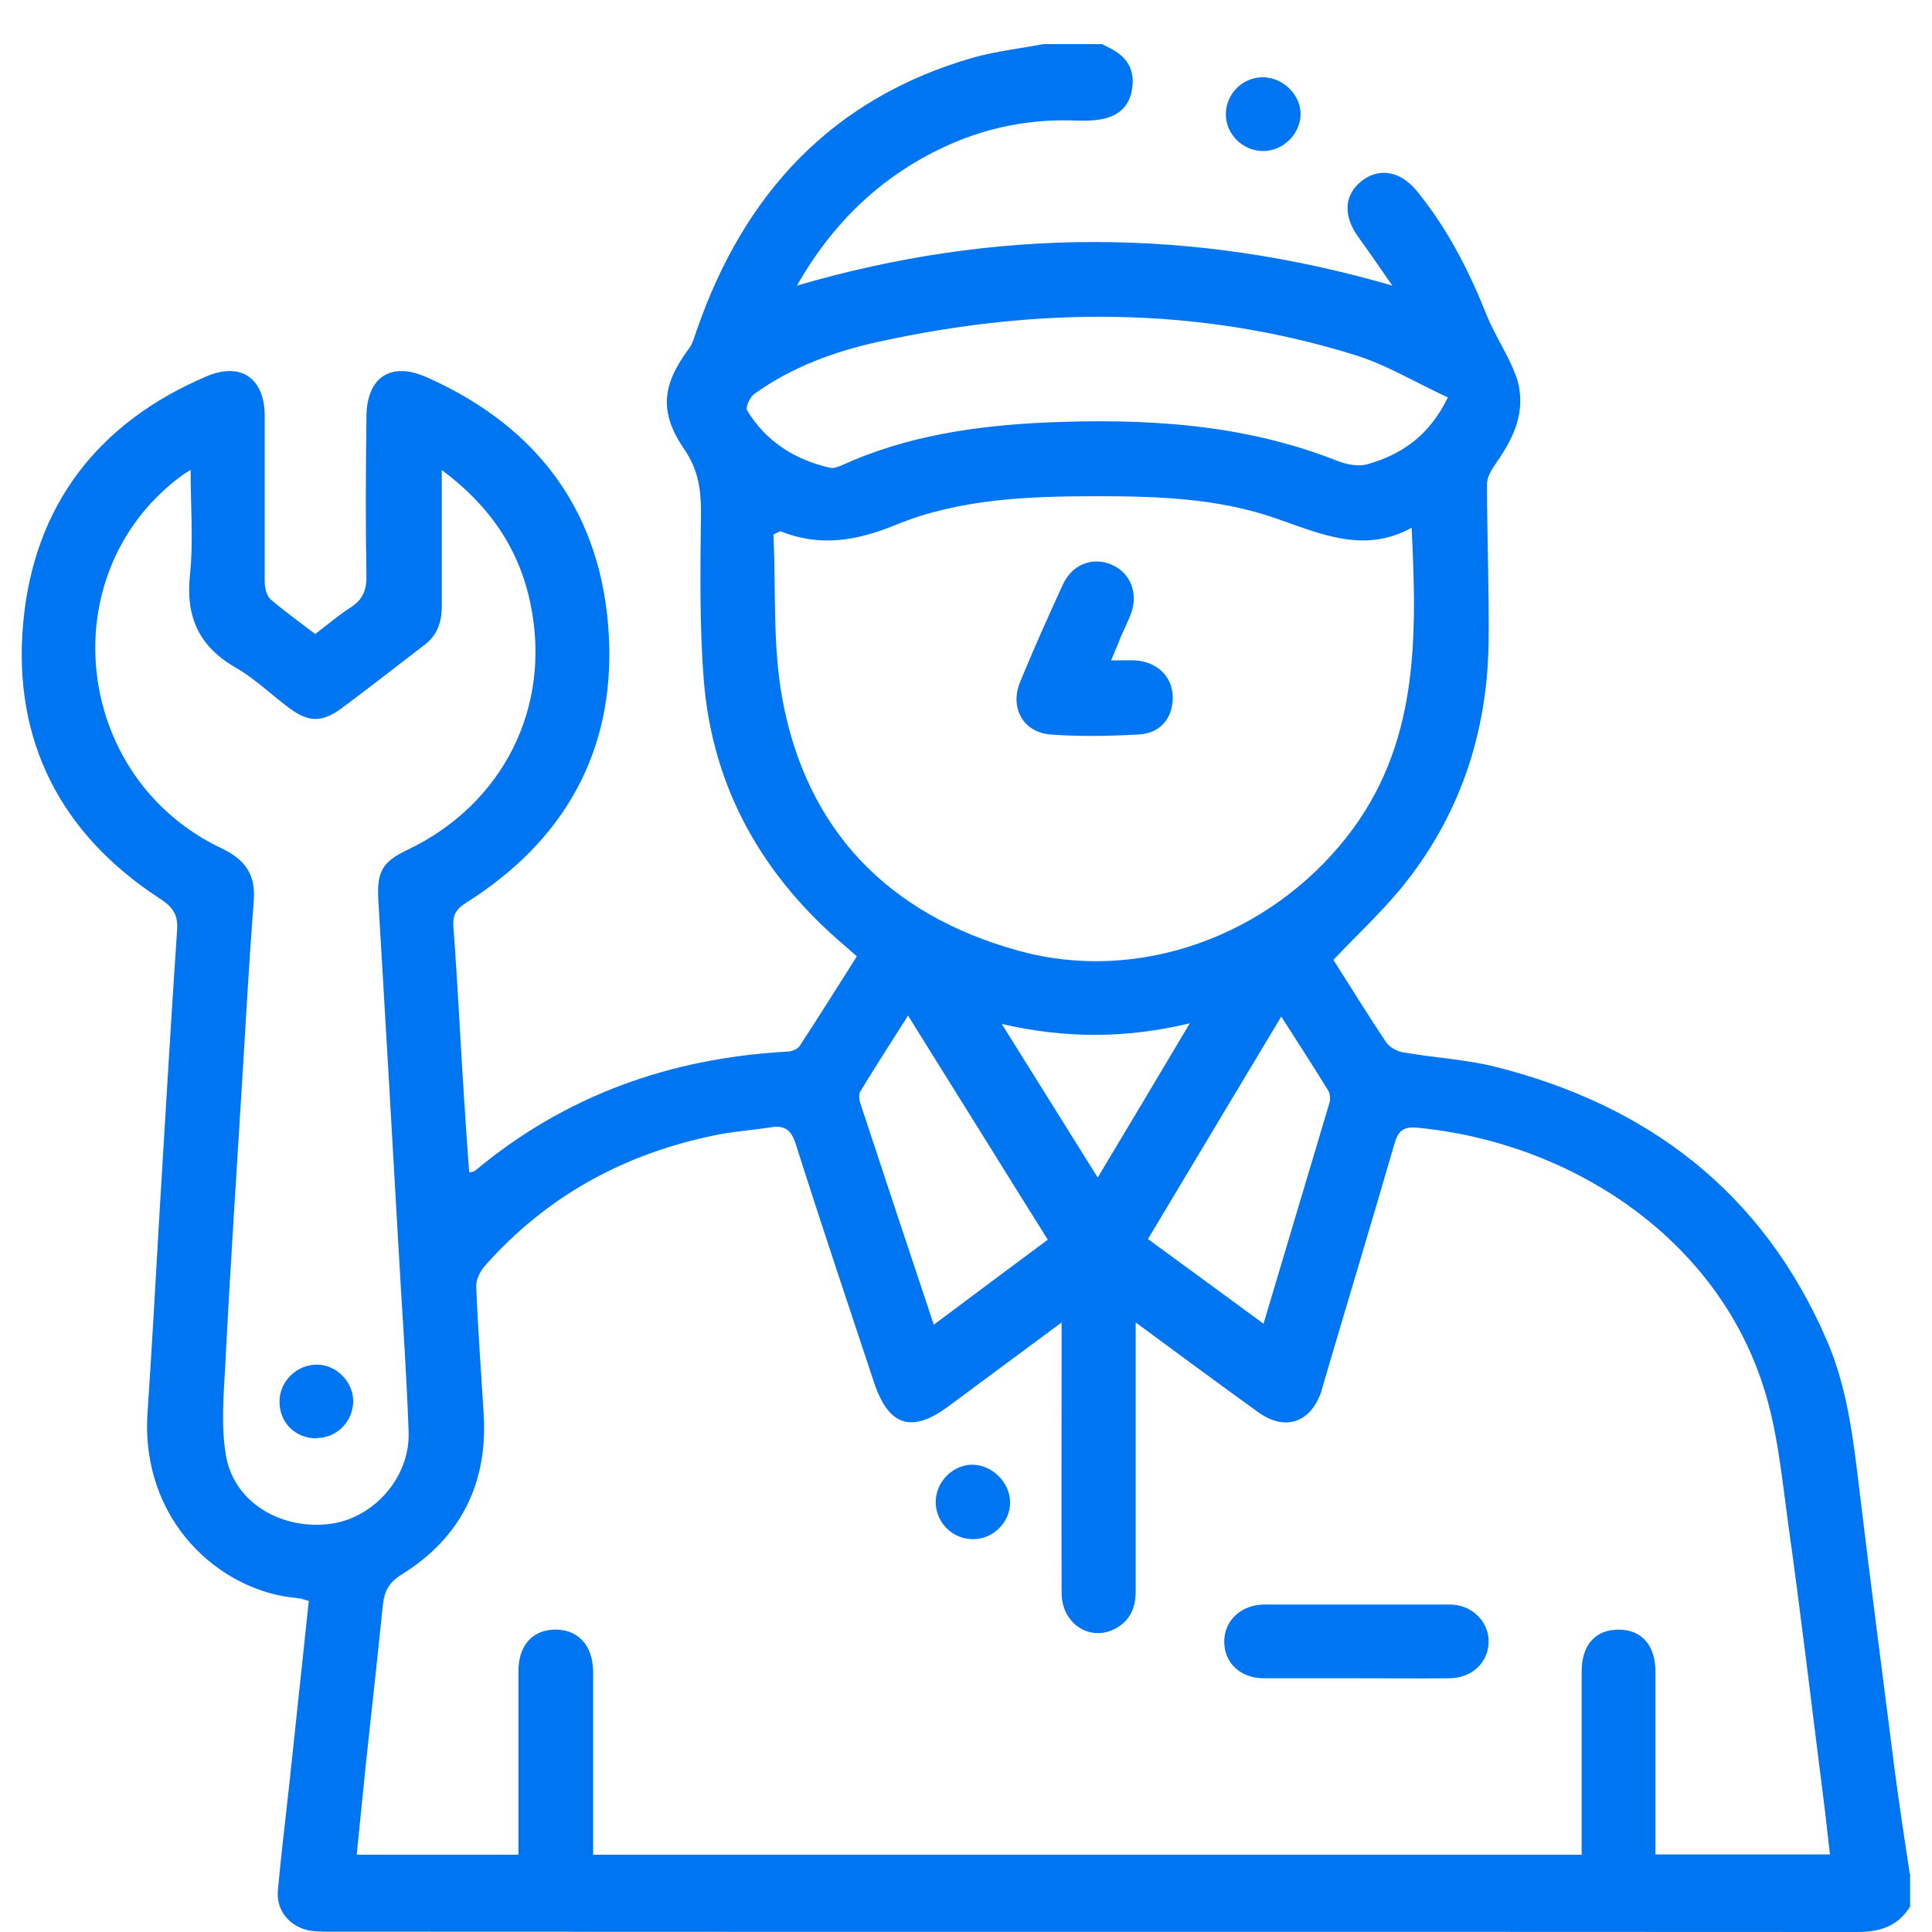 <?xml version="1.0" encoding="UTF-8"?>
<svg id="Camada_1" data-name="Camada 1" xmlns="http://www.w3.org/2000/svg" viewBox="0 0 60 60">
  <defs>
    <style>
      .cls-1 {
        fill: #0075f1;
      }
    </style>
  </defs>
  <path class="cls-1" d="m59.32,58.18v1.03c-.38.61-.93.79-1.64.79-15.8-.01-31.61,0-47.41-.01-.21,0-.42,0-.63-.03-.64-.11-1.07-.63-1.01-1.25.1-1.12.24-2.24.36-3.35.2-1.87.4-3.74.6-5.64-.14-.04-.24-.08-.35-.09-2.43-.2-4.87-2.42-4.66-5.73.14-2.06.25-4.11.37-6.17.18-2.95.35-5.9.55-8.85.03-.45-.11-.69-.5-.95C1.89,25.92.39,23.01.72,19.35c.33-3.64,2.31-6.22,5.69-7.66,1.07-.46,1.81.06,1.81,1.22,0,1.72,0,3.44,0,5.15,0,.19.06.44.18.55.44.38.92.72,1.39,1.08.38-.29.72-.58,1.09-.82.38-.24.51-.54.5-.99-.03-1.64-.02-3.28,0-4.92,0-1.24.75-1.75,1.88-1.24,3.49,1.55,5.46,4.26,5.65,8.06.18,3.56-1.39,6.33-4.41,8.24-.31.2-.45.36-.42.76.13,1.71.21,3.43.32,5.14.05.83.11,1.66.17,2.49.1-.02.14-.02.17-.04,2.81-2.35,6.07-3.51,9.7-3.71.13,0,.32-.07.39-.17.6-.92,1.19-1.85,1.78-2.79-.15-.13-.24-.21-.34-.3-2.56-2.16-4.13-4.88-4.41-8.24-.14-1.74-.11-3.51-.09-5.26,0-.72-.09-1.32-.52-1.95-.79-1.15-.69-2,.15-3.13.12-.16.17-.38.24-.57,1.47-4.24,4.2-7.2,8.58-8.46.71-.2,1.45-.28,2.18-.42.61,0,1.22,0,1.83,0,.08.04.16.09.25.13.52.26.77.67.68,1.25-.08.57-.45.87-.99.96-.3.05-.61.04-.91.03-1.3-.03-2.54.21-3.73.73-2.09.92-3.65,2.41-4.78,4.4,6.15-1.8,12.26-1.81,18.49,0-.38-.55-.71-1.03-1.05-1.5-.49-.67-.45-1.33.11-1.76.54-.41,1.19-.3,1.7.32.92,1.13,1.59,2.41,2.13,3.76.21.54.52,1.04.77,1.56.11.24.22.49.27.74.18.94-.22,1.7-.74,2.44-.12.17-.25.4-.25.6,0,1.64.07,3.28.05,4.92-.04,2.85-.91,5.43-2.73,7.65-.64.77-1.38,1.46-2.09,2.21.52.82,1.06,1.69,1.63,2.55.11.16.34.29.53.32.96.17,1.94.22,2.87.45,4.77,1.2,8.32,3.92,10.3,8.51.64,1.49.82,3.08,1.01,4.67.35,2.91.73,5.82,1.1,8.73.14,1.05.3,2.1.46,3.16Zm-48.23-.58h5.01c0-.24,0-.45,0-.65,0-1.68,0-3.36,0-5.04,0-.79.41-1.26,1.07-1.3.75-.04,1.24.46,1.25,1.3,0,1.7,0,3.4,0,5.1,0,.2,0,.4,0,.59h30.7c0-.24,0-.45,0-.65,0-1.68,0-3.36,0-5.04,0-.84.44-1.31,1.17-1.3.7.01,1.12.49,1.12,1.3,0,1.7,0,3.4,0,5.1,0,.2,0,.4,0,.58h5.42c-.07-.58-.12-1.11-.19-1.64-.37-2.91-.71-5.82-1.12-8.73-.19-1.41-.33-2.86-.77-4.2-1.5-4.63-6.01-7.55-10.75-8-.43-.04-.59.12-.7.52-.72,2.48-1.47,4.96-2.2,7.44-.02.07-.04.15-.06.22-.33.98-1.12,1.26-1.96.66-1.25-.9-2.48-1.81-3.81-2.79,0,.32,0,.52,0,.72,0,2.54,0,5.08,0,7.62,0,.5-.16.9-.6,1.15-.78.45-1.69-.11-1.7-1.07-.01-2.58,0-5.15,0-7.73,0-.2,0-.39,0-.69-1.24.92-2.38,1.76-3.51,2.6-1.14.85-1.86.62-2.31-.72-.82-2.47-1.65-4.94-2.44-7.43-.14-.44-.35-.58-.78-.51-.58.09-1.18.13-1.75.25-2.81.58-5.21,1.89-7.12,4.05-.15.17-.28.43-.27.64.05,1.31.15,2.63.23,3.94.14,2.17-.71,3.87-2.55,5.01-.4.25-.53.52-.58.94-.17,1.69-.36,3.37-.54,5.06-.09.88-.18,1.77-.27,2.68ZM43.84,16.39c-1.5.82-2.84.18-4.24-.3-1.76-.61-3.63-.68-5.48-.68-2.14,0-4.3.07-6.3.89-1.22.5-2.36.69-3.58.2-.02,0-.07.03-.22.1.08,1.66-.03,3.41.27,5.07.75,4.13,3.32,6.74,7.32,7.85,3.76,1.05,7.81-.47,10.21-3.52,2.24-2.85,2.19-6.14,2.02-9.6Zm-30.12-1.82c0,1.52,0,2.89,0,4.26,0,.49-.14.9-.54,1.2-.85.65-1.69,1.31-2.55,1.95-.63.47-1.04.46-1.66,0-.55-.41-1.05-.9-1.64-1.24-1.15-.66-1.57-1.58-1.43-2.89.11-1.05.02-2.11.02-3.26-.19.12-.28.18-.37.25-3.97,3.04-3.26,9.32,1.32,11.5.74.35,1.08.82,1.01,1.64-.14,1.81-.24,3.62-.35,5.43-.18,2.97-.38,5.94-.53,8.91-.05.98-.15,2,.03,2.95.28,1.43,1.75,2.26,3.26,2.05,1.33-.19,2.45-1.45,2.4-2.85-.07-2-.22-4-.33-6-.2-3.5-.4-7.01-.61-10.51-.05-.88.11-1.19.91-1.57,2.97-1.42,4.49-4.44,3.81-7.66-.35-1.68-1.26-3.03-2.76-4.14Zm31.26-2.22c-1.02-.47-1.95-1.04-2.95-1.34-4.86-1.5-9.79-1.48-14.73-.4-1.38.3-2.71.79-3.87,1.62-.14.1-.28.41-.23.51.59.98,1.49,1.54,2.59,1.79.1.02.23-.03.33-.07,2.03-.93,4.19-1.24,6.38-1.34,3.08-.13,6.13.04,9.05,1.2.29.11.66.18.94.09,1.04-.3,1.89-.87,2.47-2.06Zm-15.98,28.79c1.23-.92,2.38-1.78,3.54-2.64-1.46-2.33-2.87-4.61-4.34-6.96-.52.82-1.01,1.58-1.48,2.35-.06.09-.04.26,0,.38.75,2.27,1.5,4.54,2.28,6.87Zm10.24-.03c.69-2.32,1.37-4.59,2.05-6.87.03-.11.02-.27-.04-.37-.47-.76-.95-1.51-1.46-2.3-1.4,2.33-2.76,4.61-4.14,6.91,1.22.89,2.39,1.75,3.59,2.63Zm-5.15-4.54c.96-1.6,1.88-3.14,2.86-4.79-2.01.48-3.88.47-5.84.02,1.01,1.62,1.96,3.14,2.98,4.77Z"/>
  <path class="cls-1" d="m39.23,2.4c.63.01,1.18.56,1.16,1.17-.02.62-.57,1.14-1.2,1.12-.61-.02-1.12-.53-1.12-1.14,0-.64.53-1.16,1.16-1.15Z"/>
  <path class="cls-1" d="m42.11,52.12c-.95,0-1.9,0-2.86,0-.73,0-1.23-.48-1.23-1.14,0-.65.52-1.14,1.23-1.15,1.92,0,3.85,0,5.77,0,.7,0,1.23.54,1.21,1.18-.02.63-.52,1.1-1.21,1.11-.97.01-1.94,0-2.91,0Z"/>
  <path class="cls-1" d="m30.18,47.8c-.64-.02-1.14-.56-1.12-1.19.02-.63.58-1.16,1.2-1.12.6.04,1.11.58,1.11,1.17,0,.63-.55,1.16-1.18,1.14Z"/>
  <path class="cls-1" d="m34.52,20.51c.3,0,.53-.01.75,0,.67.05,1.13.5,1.15,1.11.02.65-.36,1.15-1.05,1.19-.91.05-1.83.07-2.74,0-.85-.06-1.28-.83-.95-1.63.42-1.02.87-2.03,1.33-3.03.29-.63.93-.87,1.52-.61.58.25.83.89.59,1.53-.09.23-.2.45-.3.68-.09.22-.18.45-.31.75Z"/>
  <path class="cls-1" d="m9.83,44.67c-.66,0-1.15-.49-1.15-1.14,0-.63.53-1.15,1.16-1.15.6,0,1.12.52,1.13,1.12,0,.64-.5,1.16-1.14,1.16Z"/>
</svg>